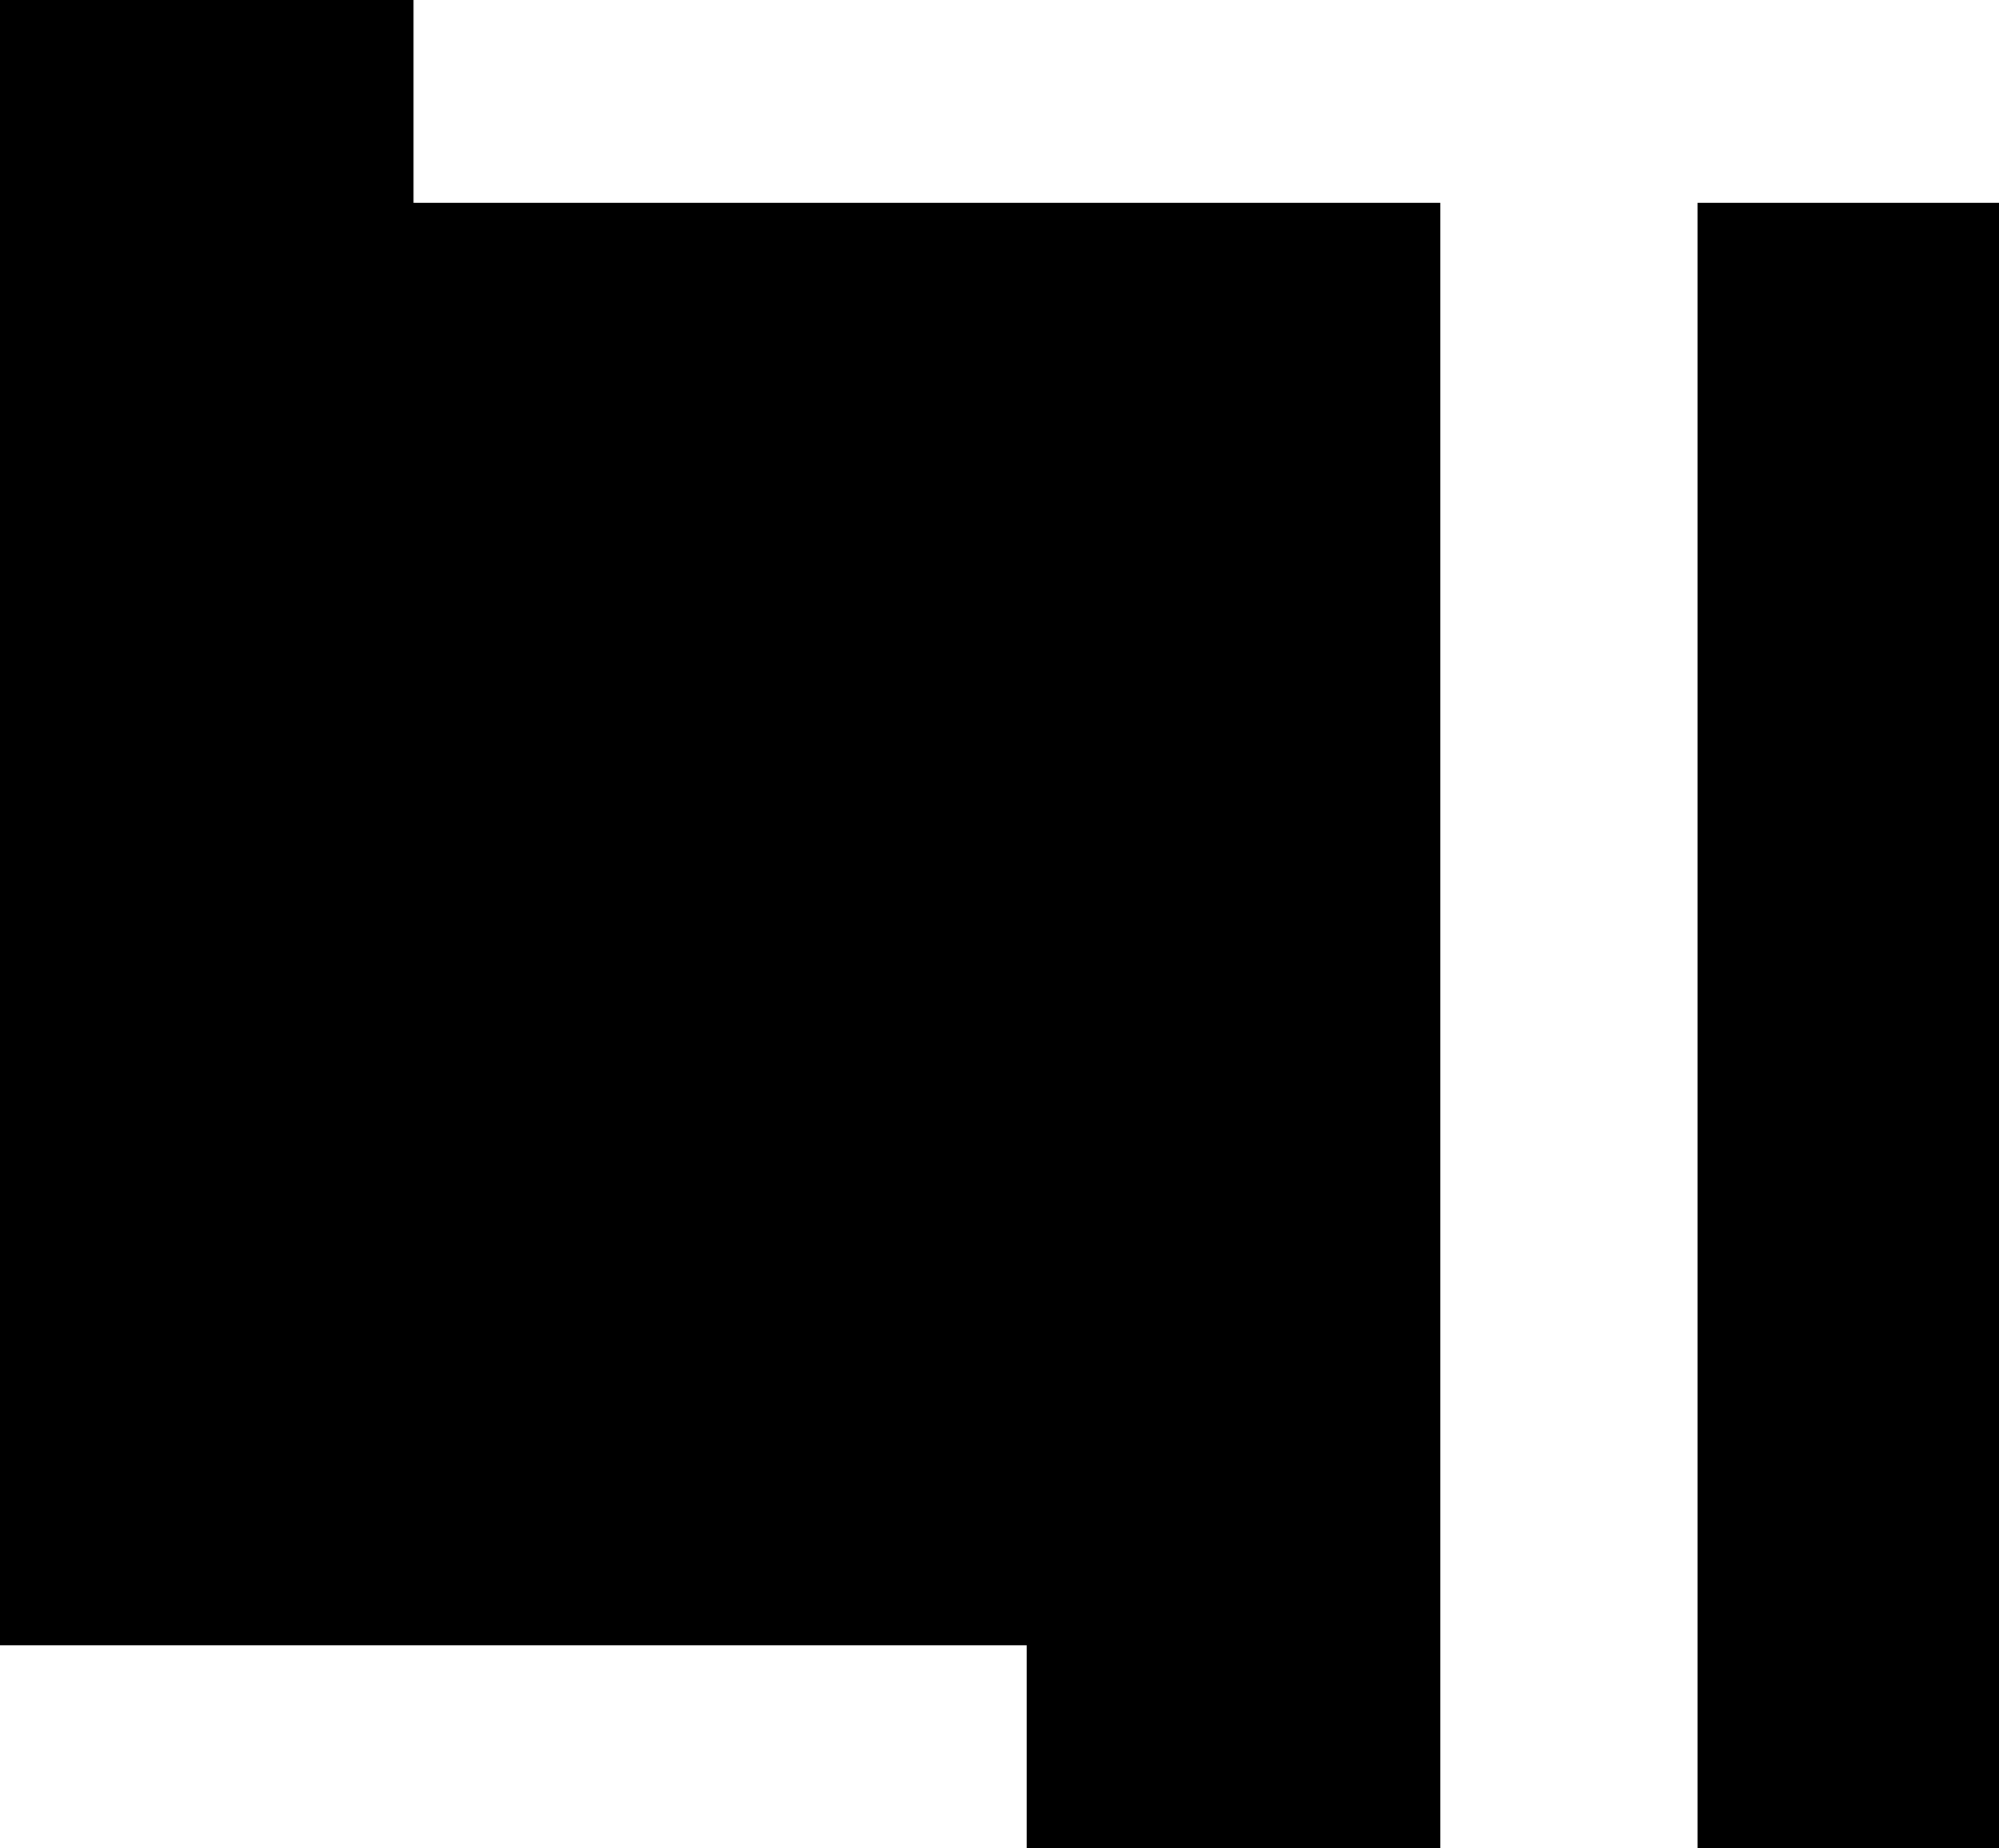 <svg width="53" height="49" viewBox="0 0 53 49" fill="none" xmlns="http://www.w3.org/2000/svg">
<g clip-path="url(#clip0_17_1782)">
<path d="M53 5.379H45.007V48.996H53V5.379Z" fill="black"/>
<path d="M10.964 5.379V0H0V43.617H27.22V49H38.188V5.379H10.964Z" fill="black"/>
</g>
<defs>
<clipPath id="clip0_17_1782">
<rect width="53" height="49" fill="white"/>
</clipPath>
</defs>
</svg>
